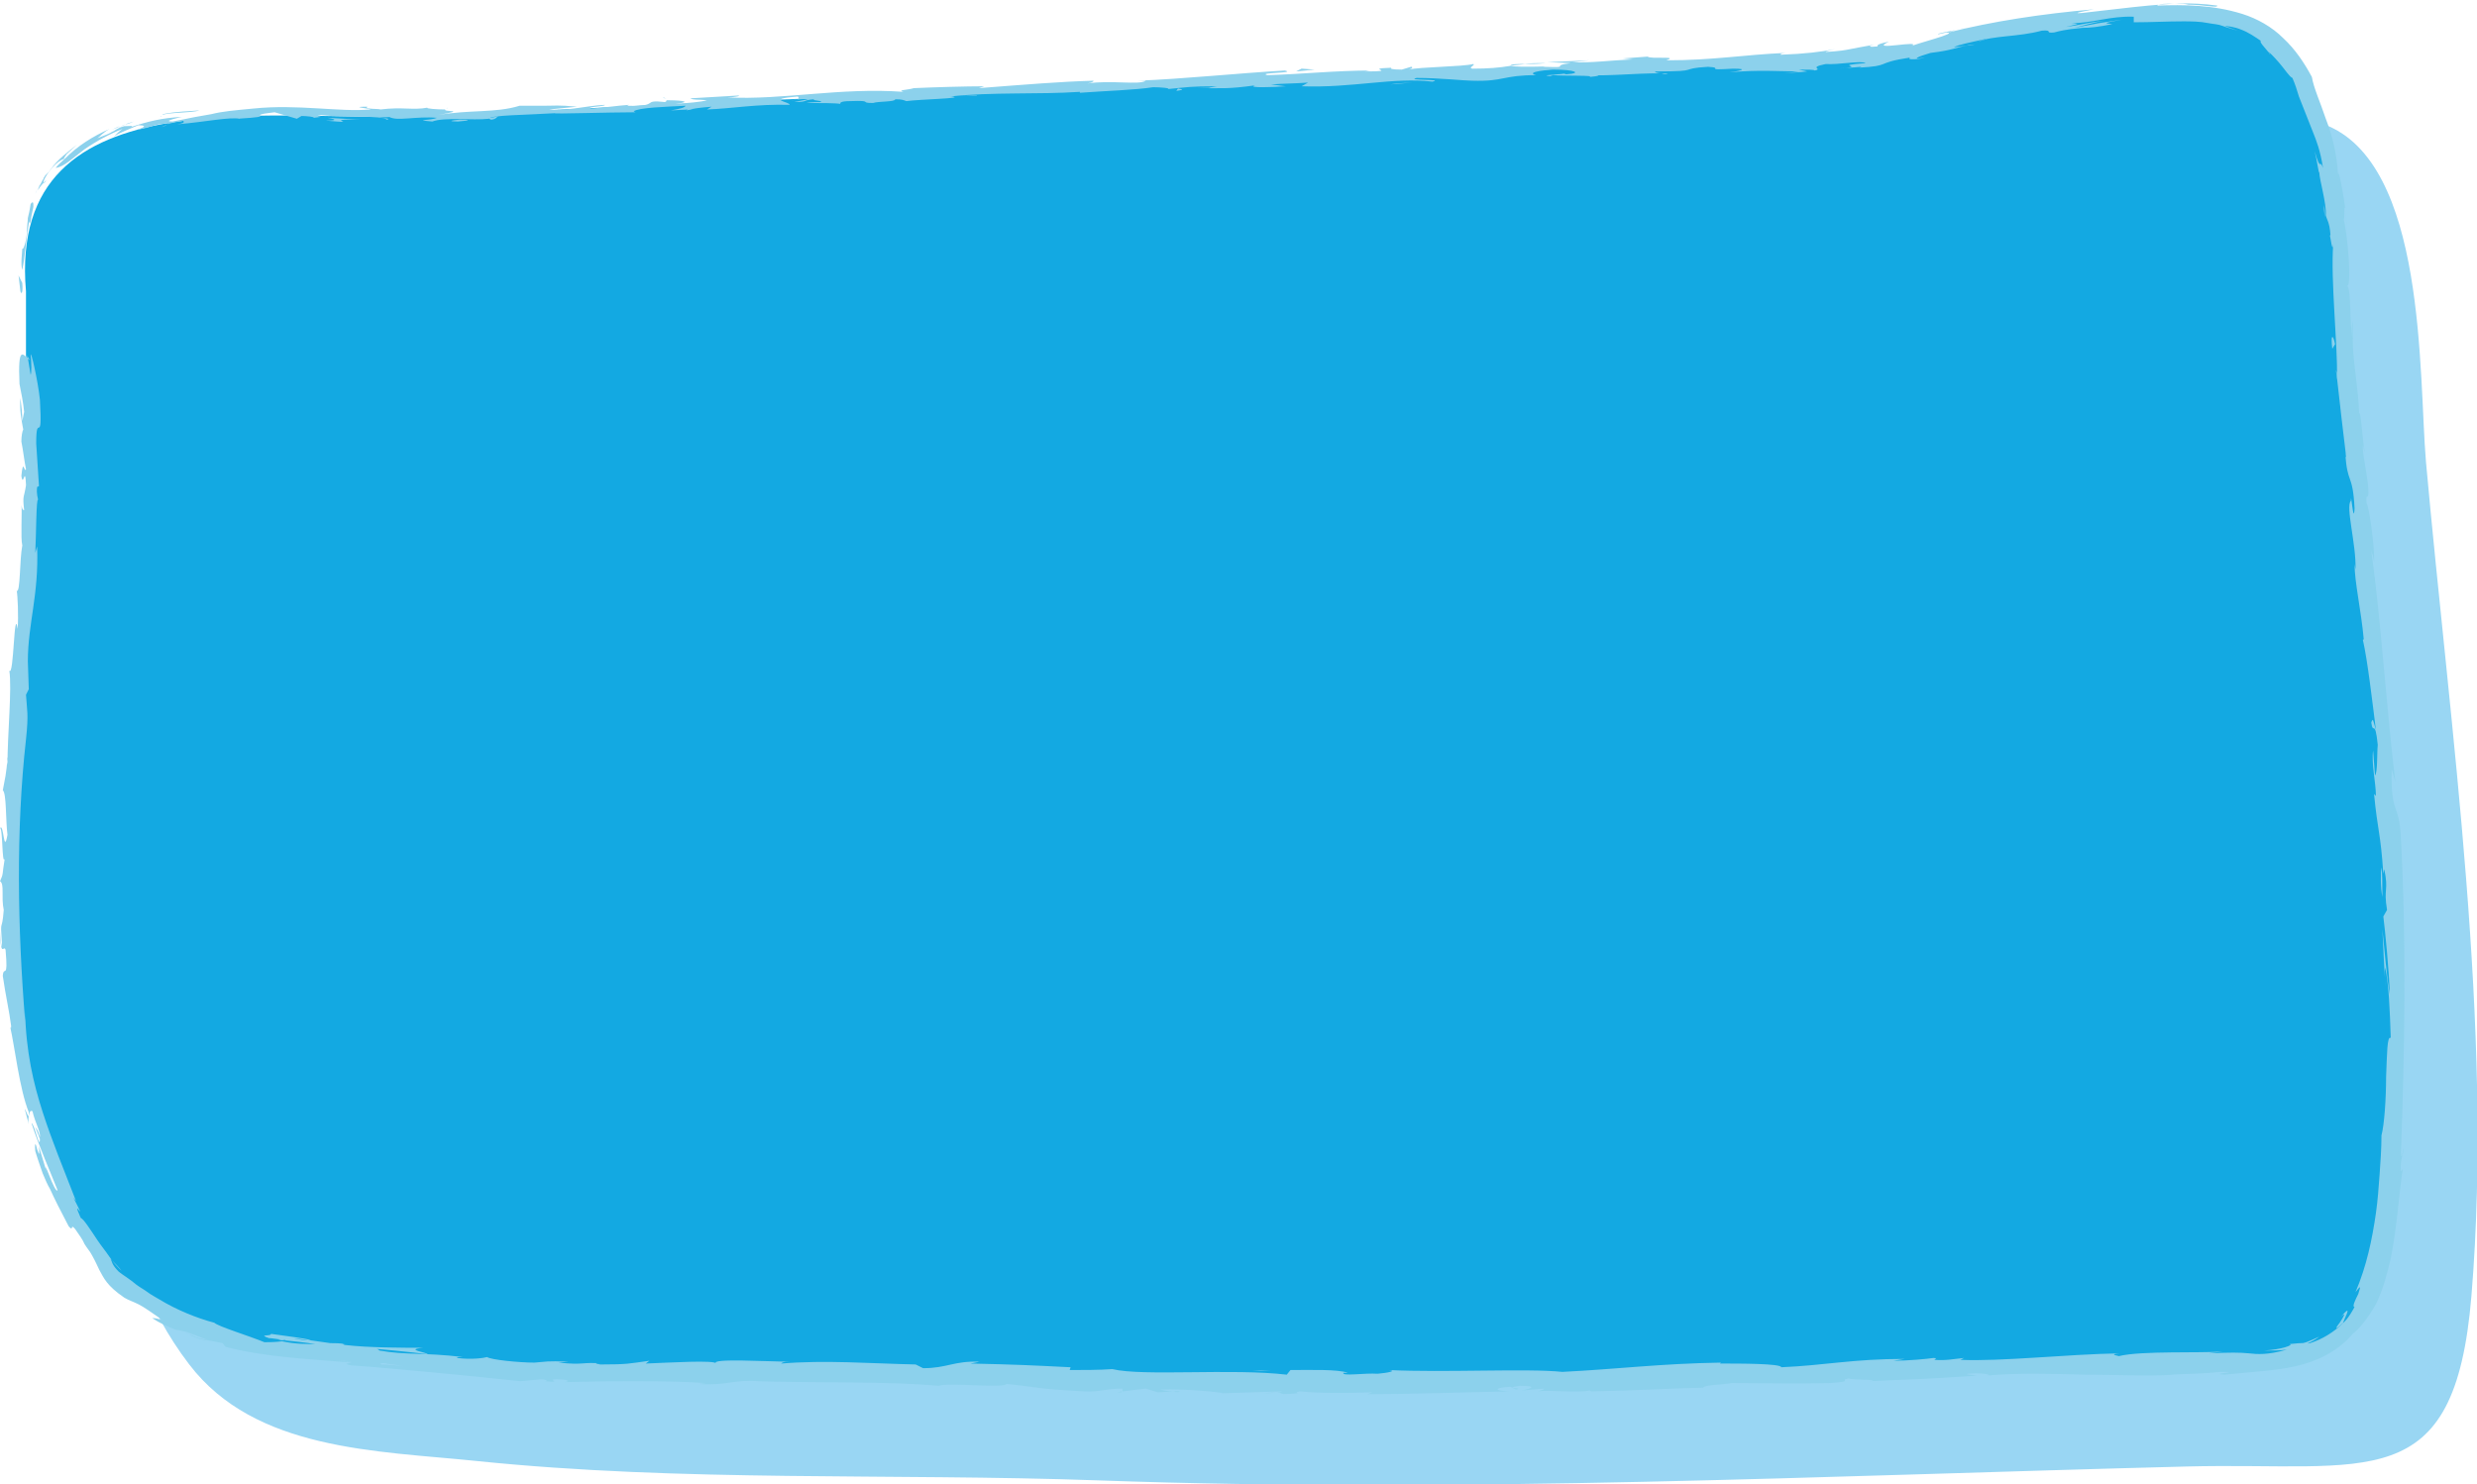 <?xml version="1.0" encoding="UTF-8"?> <svg xmlns="http://www.w3.org/2000/svg" viewBox="0 0 267 160"><path d="m11.8 49.3c3.8 28.1-9.8 73.8 8.6 97.8 7.1 9.3 20.2 9.3 30.9 10.4 22.3 2.3 44.8 1.3 67.2 2.1 39.2 1.4 78.1-.5 117.2-1.5 19.6-.5 28.9 3.4 30.7-18.4 2.4-29-2.3-61-4.9-89.9-.8-9.3.1-32.3-11-36.4-10.5-3.9-32.1 3.3-43 3.9-21.1 1.1-42.3 1.3-63.5 2.3-29.1 1.4-58.2 2.2-87.2 3.9-16.8 1-47.1.7-45 25" fill="#99d6f3"></path><path d="m2.8 38.3c3.8 28.1-9.8 73.8 8.6 97.8 7.1 9.3 20.2 9.3 30.9 10.4 22.3 2.3 44.8 1.3 67.2 2.1 39.2 1.4 78.1-.5 117.2-1.5 19.6-.5 28.9 3.4 30.7-18.4 2.4-29-2.3-61-4.9-89.9-.8-9.3.1-32.3-11-36.4-10.5-3.9-32.1 3.3-43 3.9-21.1 1.1-42.3 1.3-63.5 2.3-29.1 1.4-58.2 2.2-87.2 3.9-16.8 1-47.1-5.3-45 18.9" fill="#13a9e2"></path><g fill="#8cd1ec"><path d="m2.2 31.4c.1.4.3.2.2-.9l-.4-.8z"></path><path d="m3.3 24.1c0-.6.2-1.3.3-1.8 0-.4 0-.7-.3-.3-.1.7-.2 1.1-.3 1.5 0 .4-.1.8-.1 1.6-.1 1.1-.4 1.9-.5 1.7 0 .4-.2 1.7 0 2.3.3-1.4.4-3.2.7-5 .2-.5.1-.1.2 0z"></path><path d="m103.6 10.3h-.7z"></path><path d="m168.7 7.9c-.5.1-.7.1-.8.1.5 0 .9 0 .8-.1z"></path><path d="m179.8 7.9c-.2 0-.4 0-.7 0 .3.1.5.1.7 0z"></path><path d="m103.6 10.3h1.7c.1-.1-.9 0-1.7 0z"></path><path d="m12.9 13.6c-.3.1-.6.3-.9.4.3-.1.6-.2.9-.4z"></path><path d="m74.9 11.7h-.5c-.2 0-.3.1-.4.2z"></path><path d="m52.9 12.9c.5 0 .7-.3.8-.4-.3.1-.6.2-1.1.2.1 0 .1.1.3.2z"></path><path d="m18 13.5-.6.2c.2-.1.4-.2.6-.2z"></path><path d="m90.7 11.1s.1.1.2.1c0 0-.1 0-.2-.1z"></path><path d="m1.8 63.7c0-.1 0-.1 0 0z"></path><path d="m2.9 38.3.1.4c.1 0 .1.1.2.1z"></path><path d="m200.2 7.4c-.6 0-.3 0 0 0z"></path><path d="m252.3 142c.7-.7.3 0-.1.6-.4.5-.7 1 .4 0-.2.1 1.3-2.5-.3-.6z"></path><path d="m13.5 13.4c.3-.1.6-.2.9-.3-.4.2-.7.3-.9.3z"></path><path d="m252.6 142.5.2-.2c-.1.1-.1.1-.2.2z"></path><path d="m244.7 5.9c0-.1-.1-.2-.2-.4 0 0 0 .1.2.4z"></path><path d="m212 4.9.9-.1c-.4 0-.6 0-.9.1z"></path><path d="m250.5 22.1c0 .5 0 .6.1 1.3 0-.1 0-.1 0-.2 0-.3 0-.6-.1-1.1z"></path><path d="m251.9 40.9c0-.1 0-.2 0-.4s0-.4-.1-.6z"></path><path d="m3.1 121.2c-.1-.4 0-.7 0-.9-.1.3-.9-2.4 0 .9z"></path><path d="m13 13.7c.1-.1.2-.2.5-.3-.2.1-.4.2-.5.3-.2 0-.2.1 0 0z"></path><path d="m252.8 22.6c.1 1 .2 2 .2 3 0-.8-.1-1.9-.2-3z"></path><path d="m127.2 150h-.7c.3.1.5.1.7 0z"></path><path d="m253.6 34.6c-.1.5-.1 1.1-.1 1.7 0 .1.1.3.1.3z"></path><path d="m0 100.5c.1 2.9.4 1.3.6 1.9.3 3.4-.2 1.6-.3 2.8.3 2.1.7 3.8.9 5.4 0 .1 0 .4-.1.1.5 2.2 1 6.7 2 9.2v.4c.1-.5.2-.6.4-.5.3 1.3.9 2.2.8 2.8-.2-.8-.3-.8-.5-1.1l.5 1.3c0 1.3-.6-1.7-.9-1.7.8 2.5 2.1 5.4 2.8 7.2-.1.3-.6-.8-.9-1.6s-.6-1.4-.2-.1l-.9-3c.1 1.2 0 .8-.2.3-.1-.5-.3-1-.2.2.3 1 .6 1.8.8 2.4.3.7.5 1.2.8 1.7.5 1.1 1 2.1 2 4 .6.7.1-.4.7.3.4.6.8 1.1 1 1.6.3.5.6.8.8 1.2.4.7.6 1.2.8 1.6.5.9.8 1.7 2.7 3 .5.3.9.4 1.5.7s1.3.8 2.6 1.7c-.4-.1-.7-.2-1.1-.2.9.6 1.5.8 1.9 1 .5.2.7.3 1 .3.3.1.6.1 1.1.3s1.1.4 2.1.8c-.4-.1-1.2-.2-1.7-.5-.6-.2-1-.4-.7-.3 1.2.7 1.7.7 2.1.8.4 0 .8.1 1.8.3l.3.4c4.2 1.1 8.9 1.3 13.6 1.7-.3.1-1.1.1 0 .3 2.9.2 6 .5 9.2.8 3.1.3 6.2.6 9 .9l2.2-.2c.5 0 .9.2.4.2 2.2.2.1-.2 1.2-.2 1.3 0 1.7.2.9.3 3.9-.1 11.1-.2 15.3.1l-.8.1c3.2.2 3.6-.5 6.6-.3h-.6c6.9.2 14.6 0 19.9.5 1-.4 6.9.3 7.3-.2 4 .4 2.8.5 8.4.8 1.5.1 2.2-.3 4.1-.3v.3l2.5-.3 1.3.4 1.7-.1c-.7 0-1.5-.2-1.4-.2 2.7-.1 6.6.3 6.7.4l6.4-.2c-.1.1-1.2.2-2.1.2 3.4-.3.6.3 3.8 0-.4-.1.2-.2.3-.2 1.6.2 5.1.2 7.7.1l-.5.2c4.7 0 10-.2 15.3-.3-1.9-.1-1.5-.4.1-.5l.6.3c1-.2-1.6-.1.4-.4 2 0 1.3.3.2.5l2.4-.2c.1.1-.4.2-.6.3 1-.2 4.2.2 5.6-.1l.1.1c5.3-.1 7.7-.3 12.1-.4.1-.3 1.8-.3 3.1-.5 3.2 0 6.7.1 10.6 0 2.7-.2.8-.3 2-.5.2.2 4 .1 2.1.3 4.6-.2 5.9-.2 11.7-.6-.6-.1-1.3-.1-1-.2 1.1-.1 2.4 0 2.3.2h-.3c3.3-.3 7-.2 10.6-.1 3.6 0 7 .2 9.6 0h-.3c1.8-.1 3.6-.1 5.4-.3 2.5 0-1.5.2.4.3 2.9-.3 5.3-.4 7.6-.9 2.2-.5 4.5-1.5 6.2-3.5.8-.6 1.7-1.8 2.5-3.2.7-1.4 1.2-3.2 1.6-4.9.7-3.5.9-7.2 1.3-9.7l-.2.3c-.1-1.3.2-1.6.3-2.5-.1.1-.2 1.4-.3.6.4-11 .6-22.8 0-34-.2-4.1-1.1-2.3-1-7.5l.4 1.4c-1-8.3-1.5-16.9-2.6-25 .1.5.2.5.3 1.3.1-1.7-.6-6.3-.8-6.3-.1-1.3.1-.3.2-1.1 0-1.7-.7-4.3-.6-5.2 0-.2.1.5.2.8-.2-1.1-.5-5.2-.6-4.1-.1-3-.7-5.8-.7-8.2-.4-1.5-.1-5.2-.6-5.7.5.2.1-5.4-.4-7.3.2.6 0-1.7.2-1-.3-2.2-.7-4.2-.8-3.8-.1-2.1-.6-4.1-1.3-5.9-.6-1.8-1.3-3.3-1.5-4.5-.8-1.5-1.8-3-3.1-4.2-1.2-1.2-2.8-2.1-4.4-2.6-3.2-1-6.3-1-9.2-.9.1-.1.5-.2 1.1-.2h1.1c.4 0 .8 0 1.2.1 1.6 0 3.2.4 3.1.1-2.9-.4-5.2-.2-7.4 0s-4.4.5-7.2.8c-1.4.1.8-.3 1.3-.4-5.7.5-10.9 1.3-15.7 2.5 0 0 .5-.2 1-.3-1 .2-2.2.4-2.1.5l.9-.2c1.6 0-3.7 1.3-3.8 1.5 1.5-.8-4.8.6-2.4-.5-.6.1-1.4.3-1.2.5-.9.1-1.2 0-.3-.2-1.7.3-2.2.4-2.7.5s-1 .2-2.6.3c0-.1.6-.2 1-.3-1.6.3-3.2.5-5.9.6.2-.1-.2-.1.6-.2-4.6.2-7.8.8-12.9.8 1.5-.5-1.7-.1-2-.4l-2.7.2 1.1.1c-2.4.1-4.5.4-6.5.3l1.8-.2-4.5.2 2.5.1c-2.4.3.3.5-2.9.4.6-.1-2.4.1-3.6-.1-1.2.2-2.4.3-4.1.3-.5-.1.4-.4.1-.5-1.2.3-5.6.3-7 .6.5-.1.5-.3.3-.3l-1 .3c-1.1 0-1.3-.1-1.1-.2-3.3.1 1.1.4-2.9.4.3 0 .2-.1.8-.1-4 0-7.6.4-11.3.5-1.1-.3 3.2-.2 1.9-.5-5.2.3-10.8.9-15.9 1.1h.9c-.7.5-3.8-.1-6.3.3.6-.1.8-.3.6-.3-3.5.1-7.1.4-12.3.8l.6-.2c-2 0-5.4.1-7.6.2-.6.2-1.9.2-1.1.4-6.8-.5-13 .9-19 .6.7 0 1.7-.2 1.1-.2l-5.1.3c.4.2.7.1 1.8.2-.6.2-2.1.3-3.4.4 2.3-.3 0-.4-1-.4.2.1-.2.2-.1.2-2.7-.3-.4.5-4.1.4l.2-.1c-1.4.1-2.6.3-4.1.4-.6-.2 1.5-.2 1.5-.4-2.1.1-4.1.7-6 .5.9-.1 2.1-.2 3-.3-2.1-.2-2.3-.1-3.8-.1h.2-3.5.9c-2.6.8-5.3.4-8.8 1 3.4-.6.5-.3.8-.6-.9 0-2.2-.1-1.9-.2-1.6.3-2.7-.1-5.1.2-.1-.1-1.8 0-1.4-.3-2.2 0 .5.2.3.3-3.3.3-7.8-.6-12.6-.1-2.1.2-3.3.3-4.5.6-1.2.2-2.3.4-4.2.8-1.3 0 1-.5 1-.5-2.1.1-3.7.5-5.5 1.1.4-.2-.1-.1-.7-.1-.8.2-1 .5-1.3.6-.3.2-.6.3-1.6.7.3-.2.6-.6 1.3-1-1.8.8-3.4 1.8-4.8 3.2-.2.1-.1-.1.2-.5.3-.3.8-.7 1.1-1-.9.7-2.1 1.6-2.8 2.6-.2.3-.4.5-.6.7-.1.2-.3.5-.4.7-.2.4-.4.7-.4.9.2-.4.6-.8.9-1.1-.4.7-.4.2-.1-.3 1-1.7 2-2 2.1-2-.3.3-.7.6-1 1 .9-.1 1.9-1.1 3.1-2 1.3-.9 2.8-1.7 4.1-2.2-.3.2-.6.5-.9.8.8-.5 1.7-.8 2.6-1.2.6 0 1.1.1-.2.5 1.9-.3 1.7-.6 3.4-.7.2 0 .1 0-.1.1.6-.2 1.3-.3 1.9-.4-.4.1.4.2-.8.4 3.4-.3 5.5-.8 6.8-.6h-.3c4.8-.3.4-.3 4-.7l2.4.7.5-.3c.5 0 1.5.1 1.3.2 1.8-.2-.3-.1.8-.3 2.4.3 6.6 0 7.1.5.9-.2-2.3-.2.3-.3.7.5 2.9-.1 5.1.1-.7.3-2.7.2-.5.4 1.3-.5 4.3-.1 6.1-.3.1-.4 4-.4 7.1-.6-.2.1 5.8-.1 8.7-.1l-.2-.1c.5-.4 3.5-.5 5.6-.6-.1.2-.5.3-1.6.5l2-.1c.5-.1 1.1-.2 2.4-.3l-.5.3c2.7-.1 5.4-.6 8.9-.5.2-.3-2.8-.6.9-.9.1.1.3.4-.7.4.3 0 1.1-.2 1.8-.1l-1.5.3c1.6 0 .8-.2 2.1-.3 0 .2.9.1.8.3-.3 0-1.1 0-1.6.1 1.4 0 3.2 0 3.7.1-.1-.1 0-.3 1-.3 2.7-.1.9.2 2.5.2.6-.2 2.4-.1 2.4-.4.8 0 .9.1 1.2.2 1.4-.2 6.5-.3 4.9-.5h-.4.2c4.6-.5 9.5-.2 14-.5v.1c2.7-.2 6-.3 7.9-.6.8 0 1.9.1 1.6.2 2.1-.2 2.3-.3 5.3-.3-2.1.3.7.1-2.1.2 2.7 0 3.3.1 6.2-.3-1 .3 2 .2 3.3.1l-1.6-.2c1.4-.1 2.7-.1 4-.2l-.7.4c5.5.2 9.9-1 14.1-.5 1.4-.3-3-.1-1.7-.4 2.5 0 5.2.3 6 .3 3.5.1 3.2-.6 6.9-.6-.5-.1-.9-.4 1.8-.6 2.5 0 3.1.4 1.5.5-.6 0-.9 0-.9 0-.8.1-1.9.1-.9.2l.3-.1c1.3.1 4.7 0 3.9.2 1.9-.2.8-.2-.6-.2 3.3.1 5.1-.2 8.4-.2-.5 0-1-.2-.5-.2 4.9 0 2.2-.3 5.5-.5 1.9.1-.7.4 2.7.2 2 0 .4.3-.4.4 3-.3 5.7-.1 7.5-.1l-1.6.2c1-.1 1.7-.1 2.5-.2l-.9-.2c.9 0 1.7 0 1.7.1 1-.2-.8-.3 1.2-.7 1.3.1 3.9-.4 4.3-.1-4 .3.5.3-2.9.6.6-.1 1.5-.1 2.4-.2.1 0-.1.1-.4.1 3.9-.2 1.7-.5 5.7-1.1-.5.3 1 .2 1.6 0-1.6.3-.8-.1.6-.5 2.5-.3 2.7-.6 4-.8l-1.5.2c.5-.3 1.7-.5 3.4-.9.2.1-1.5.4-.9.3 1.9-.7 4.4-.5 7-1.2 1.3-.1.2.3 1.3.2 1.5-.4 2.3-.4 3.1-.5.8 0 1.7-.1 3.2-.4-.9-.1-1.1-.1 1.1-.5l-2.6.4-2.6.5c1.1-.3 2.2-.6 3.3-.8-1.6.2-3.3.6-4.2.7 1.6-.4 1.4-.3.6-.4 2.2 0 4.2-.8 6.7-.7v.6c1.9 0 3.5-.1 5.3-.1.9 0 1.8 0 2.8.2.5.1 1 .1 1.5.3s1 .3 1.6.5l-1.4-.5c.3 0 1.1.1 1.8.4.8.3 1.5.8 2.1 1.2-.2.1.4.7.8 1.2 0-.1.6.5 1.2 1.2s1.1 1.5 1.4 1.6c.3.7.5 1.3.7 2 .7 1.8 1.1 2.8 1.5 3.8s.8 2 1.1 3.9c-.4-1.1-.2.6-.9-1.8.3 1.2.4 2.3.5 2.3 0 .7.8 3.4.7 4.6.1.5.4.7.5 2.1 0 .2-.1 0-.1 0 .1 0 .3 2.2.4 1-.3 3.9.5 10.9.4 14.4.3 2.8.7 6.1 1 8.6-.1-.2-.1 0-.1-.5.2 3.5.8 2.1 1 6-.1 2-.4-2.1-.4-.8-.6.6.6 4.7.5 7.4l-.1-.6c0 2 .7 4.9 1 8.2 0 0-.1-.2-.1 0 .5 2.2 1 6.5 1.4 9.7-.3-1-.3-1.4-.5-.8.2 1.4.4-.5.7 2.4-.1.9 0 3-.3 3.3l-.2-2.7c-.2 1.4.3 3.5.3 4.9l-.2-.2c.4 4.1.7 4.1 1 8.6l.1-.5c.5 2.4-.1 2 .3 4.4l-.4.7c.2 1.6.6 5.6.7 8.4-.3-1.6-.6-5-.8-7 .1 1.6.2 5.4.4 6.2-.1-.6-.2-1.4-.1-2.1.4 1.9.5 4.5.6 7.6-.4-.3-.4 1.8-.5 4.2 0 2.4-.2 5.2-.5 6.3 0 1.4-.1 2.8-.2 4.2s-.2 2.8-.4 4.2c-.4 2.8-1 5.7-2.2 8.5.7-.9.5-.5.3.2-.3.6-.7 1.4-.4 1.4-.7 1.3-1.1 1.6-1.2 1.7-1 1-2.3 1.8-3.6 2.2-.5.1-.2 0 .2-.2s.8-.5.8-.5c-.7.3-1.1.5-1.4.6s-.4.1-.5.1c-.2 0-.3 0-1.3.1.5.1-.9.6-2.8.7.9 0 1.7 0 2.5-.1-2.1.6-3.2.5-4.1.4-1-.1-2-.1-4.3 0l1.5-.2c-2.3.2-8.8-.1-11.2.5-.4-.1-1-.2.1-.3-5.8.1-12.8.9-17.2.7l.4-.2c-1.1.1-1.9.3-3.2.2.1-.1.4-.2-.1-.2-.6.1-2.8.3-4.3.3l1.2-.2c-5.6 0-8.6.7-13.3.9 0-.4-4.4-.4-6.6-.4l.1-.1c-6.5.1-11.1.7-17.1 1-3.8-.4-12.7.1-18.7-.2.9.1-.1.3-1.2.4-1.4-.1-3.9.3-3.7-.1h.5c-1.1-.4-4-.3-6.2-.3l-.4.5c-5.9-.7-15.5.2-18.8-.6-1.4.1-3.2.1-4.6.1l.1-.3c-4-.2-5.9-.3-10.8-.4l1-.2c-2.8-.1-3.5.7-6.1.7l-.8-.4c-4.8-.1-9.7-.5-14.5-.1.1-.1.2-.2 1-.2-2.3 0-8.8-.4-8 .2-.1-.4-5-.1-7.6 0l.4-.3c-2.2.3-2.3.4-5.3.4-.7-.1-.6-.2.3-.1-2.4-.2-1.9.2-4.8-.1l1.1-.1c-2.5-.1-2.3 0-3.7.1-1.6 0-4.7-.3-5.1-.6-.3.1-1.7.3-3.2.1-.2-.1.3-.1.6-.1-4.1-.5-6.2-.2-9-.7-.1-.1-.2-.2-.5-.2 3.3.3 5.9.6 5.7.6 0-.2-2.6-.5-.5-.7-2.1 0-5.9 0-8.4-.3-.1 0-.2-.1-.3-.1h.3c-.6-.1-1.1-.1-1.6-.1-.8-.1-1.3-.2-2.1-.3-.3-.2-3-.5-4.3-.7.1.3-1.6 0-.1.5-.2-.1.2 0 1.1.1.2 0 .4 0 .6.1h-.1c.9.1 2 .2 3.3.4-1.1 0-2.2 0-3.6-.3-.7.1-1.5.1-1.9.1-1.7-.7-5-1.7-5.4-2.1-1.9-.5-4.1-1.4-5.9-2.5-.5-.3-.9-.5-1.3-.8s-.8-.5-1.2-.8c-.7-.6-1.4-1-1.9-1.4-.8-.8-.7-1.1-.9-1.4.5.5 1 1 1.2 1.3-.4-.4-.9-.9-1.3-1.5s-.9-1.2-1.3-1.8c-.8-1.2-1.5-2.3-1.8-2.4-1.2-2.7 1 1.3-.8-2.2l.3.4c-1.4-3.6-2.6-6.5-3.6-9.6s-1.8-6.5-1.9-10.9v1c-.8-9.9-1-20.5.1-30.3.3-2.8.1-3.1 0-4.8l.3-.6-.1-3c0-4.1 1.2-7.1 1-12.4l-.2.7c.1-1.9.1-6 .3-5.7 0-.2-.2-.6-.1-1.4l.2-.1c-.1-1.5-.2-3.1-.3-4.6 0-3.6.7.6.4-4.7-.2-2-1-5.5-1-4.8.1.8.1 2 0 2.1l-.3-1.8c-.5-.3-1.1-1.5-.9 2.8.2 1 .4 2 .5 3l-.2 1c0-.8-.1-1.7-.2-2.5-.1 1.4.1 2.3.3 3.4-.1.2-.2.7-.2 1.3.2 1 .3 2 .5 3-.2.4-.3-1.3-.5.7.2 1.4.4-1.3.5 1-.2 1.4-.4 1-.2 2.7-.2 0-.3-.3-.3-1 .1 1.5-.1 4 .1 4.8-.3 1.5-.2 5.1-.6 4.9.1.5.2 2.7.1 4.1-.4-2.6-.4 5.2-.9 4.5.3 1.9-.2 6.8-.2 10.2 0-.2-.1-.6 0-.9-.1 1.9-.3 2.4-.5 3.6.4.3.3 3.2.5 4.8-.4 2.3-.4-1.4-.8-.7.3-.1.2 4 .5 3.3-.3 1.8-.1 1.5-.5 2.4.5.3.1 1.7.4 3.1-.2 2.6-.4.7-.2 3.5 0 1.5-.2-1.1-.2-1.1zm37.9 46.3c-.6 0-1.1-.1-1.4-.1.3 0 .7 0 1.4.1zm5.6.5c-.7-.1-1.5-.2-2.4-.2-.2-.1 0-.2.6-.1-.4 0 .9.1 1.8.3zm-11.6-3c.9.1 1.2.2 1.3.2-.4 0-.9-.1-1.5-.2h-.1z"></path><path d="m30.3 144.4c-.1 0-.2 0-.4 0 .2 0 .3.1.5.1h.3c-.1-.1-.3-.1-.4-.1z"></path><path d="m102.8 10.3h.1c-.1 0-.2 0-.2 0z"></path><path d="m120.9 150.1v-.1l-.5.1z"></path><path d="m71.9 10.6c-.1 0-.2 0-.4-.1 0 .1.1.1.4.1z"></path><path d="m58.5 11.2h-1.9z"></path><path d="m48.3 11.6c-.1.1-.2.1-.2.1z"></path><path d="m211 3.2c.1 0 .3-.1.4-.1.9-.2.3-.1-.4.1z"></path><path d="m162.8 7.1c.5-.1 1-.1 1.6-.2-.9 0-1.6 0-1.6.2z"></path><path d="m252.7 22.3v.3z"></path><path d="m166.6 6.8c-.9 0-1.6 0-2.3.1.8 0 1.6 0 2.3-.1z"></path><path d="m5 18.8c-.1.1-.2.3-.3.4v.1c.1-.1.2-.3.3-.5z"></path><path d="m4.7 19.3-.3.5c.1-.2.2-.4.3-.5z"></path><path d="m3.8 20.9c.2-.4.3-.8.6-1.1-.3.4-.5.8-.6 1.1z"></path><path d="m17.3 12.6.1-.1s-.1 0-.1.1z"></path><path d="m21.5 11.9c-1 .1-2.5.1-3.9.4l-.1.1c.6-.3 3.1-.2 4-.5z"></path><path d="m38.8 12.9-3.5-.2c.6.1 1.4.3-.2.3 4.4.4-.9-.2 3.7-.1z"></path><path d="m49.5 12.9c-1.9.2 0 .2-.1.2 1.2-.1 1.5-.2.1-.2z"></path><path d="m127 9.5-.2.3c1.4-.2 0-.2.2-.3z"></path><path d="m141.7 7.5-1.4-.1-.6.3z"></path><path d="m150.5 9-.6.1 2.4-.2z"></path><path d="m251.4 37.6.3-.5c-.2-1-.5-1.2-.3.5z"></path><path d="m256.7 93.5c-.1.6-.1 2.2.1 3.2 0-1.3 0-2.6-.1-3.2z"></path><path d="m135.9 147.8 1.1-.1-2.1.1z"></path></g></svg> 